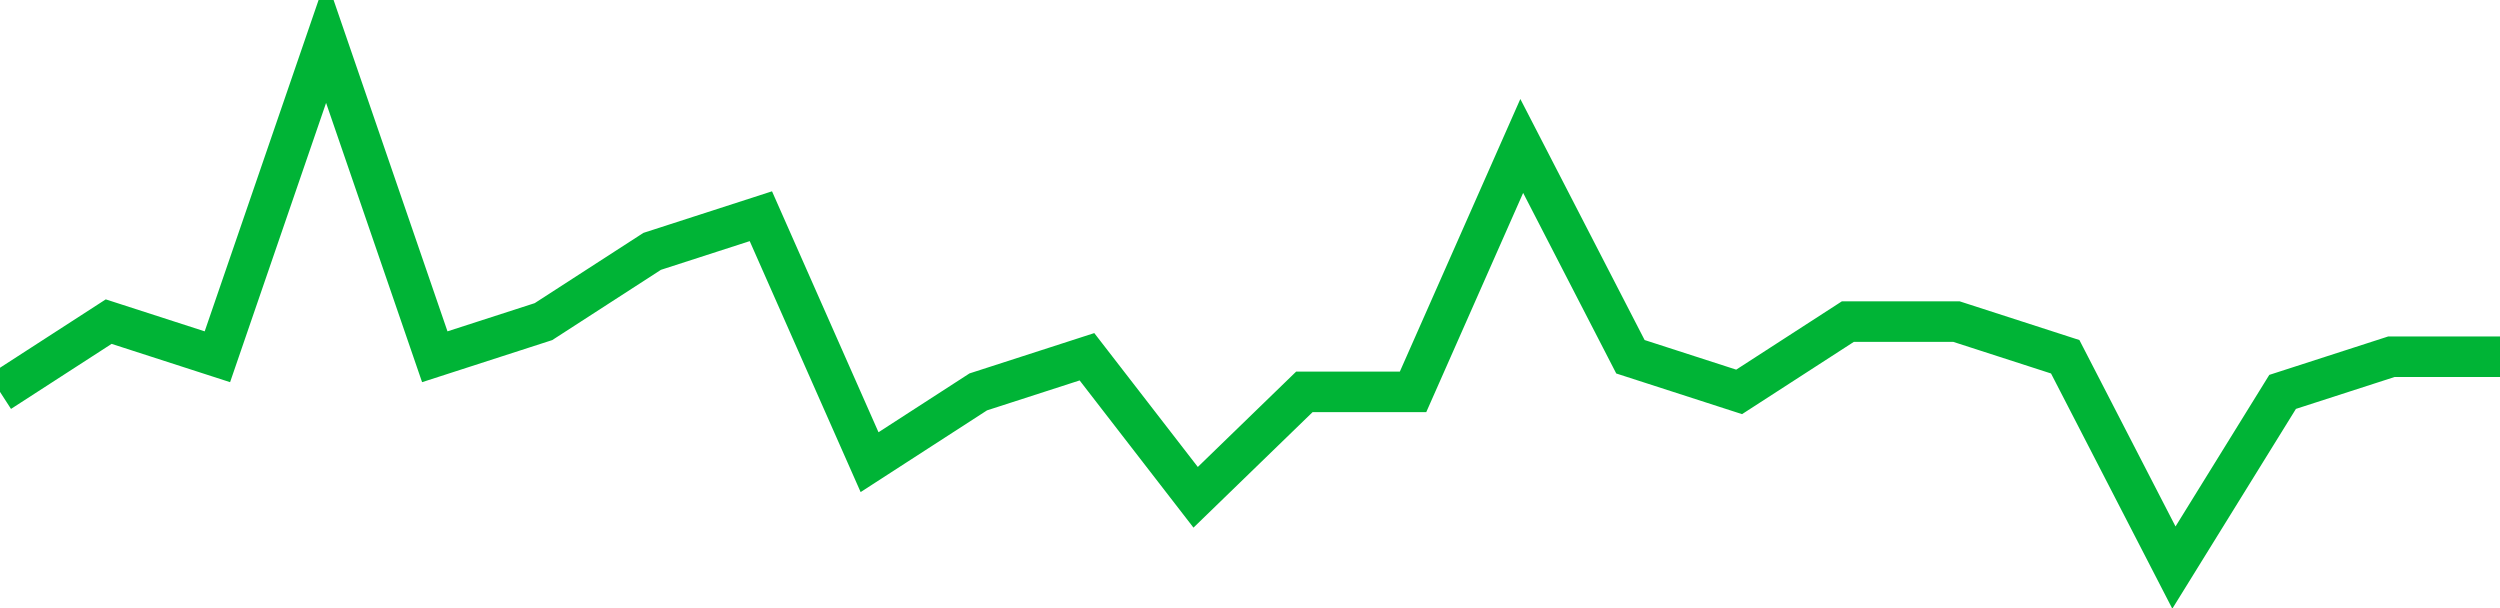 <!-- Generated with https://github.com/jxxe/sparkline/ --><svg viewBox="0 0 185 45" class="sparkline" xmlns="http://www.w3.org/2000/svg"><path class="sparkline--fill" d="M 0 29 L 0 29 L 8.043 23.8 L 16.087 26.4 L 24.13 3 L 32.174 26.4 L 40.217 23.8 L 48.261 18.6 L 56.304 16 L 64.348 34.2 L 72.391 29 L 80.435 26.4 L 88.478 36.8 L 96.522 29 L 104.565 29 L 112.609 10.8 L 120.652 26.4 L 128.696 29 L 136.739 23.8 L 144.783 23.8 L 152.826 26.4 L 160.87 42 L 168.913 29 L 176.957 26.4 L 185 26.4 V 45 L 0 45 Z" stroke="none" fill="none" ></path><path class="sparkline--line" d="M 0 29 L 0 29 L 8.043 23.8 L 16.087 26.4 L 24.13 3 L 32.174 26.4 L 40.217 23.8 L 48.261 18.6 L 56.304 16 L 64.348 34.2 L 72.391 29 L 80.435 26.4 L 88.478 36.8 L 96.522 29 L 104.565 29 L 112.609 10.8 L 120.652 26.4 L 128.696 29 L 136.739 23.8 L 144.783 23.8 L 152.826 26.4 L 160.87 42 L 168.913 29 L 176.957 26.4 L 185 26.4" fill="none" stroke-width="3" stroke="#00B436" ></path></svg>